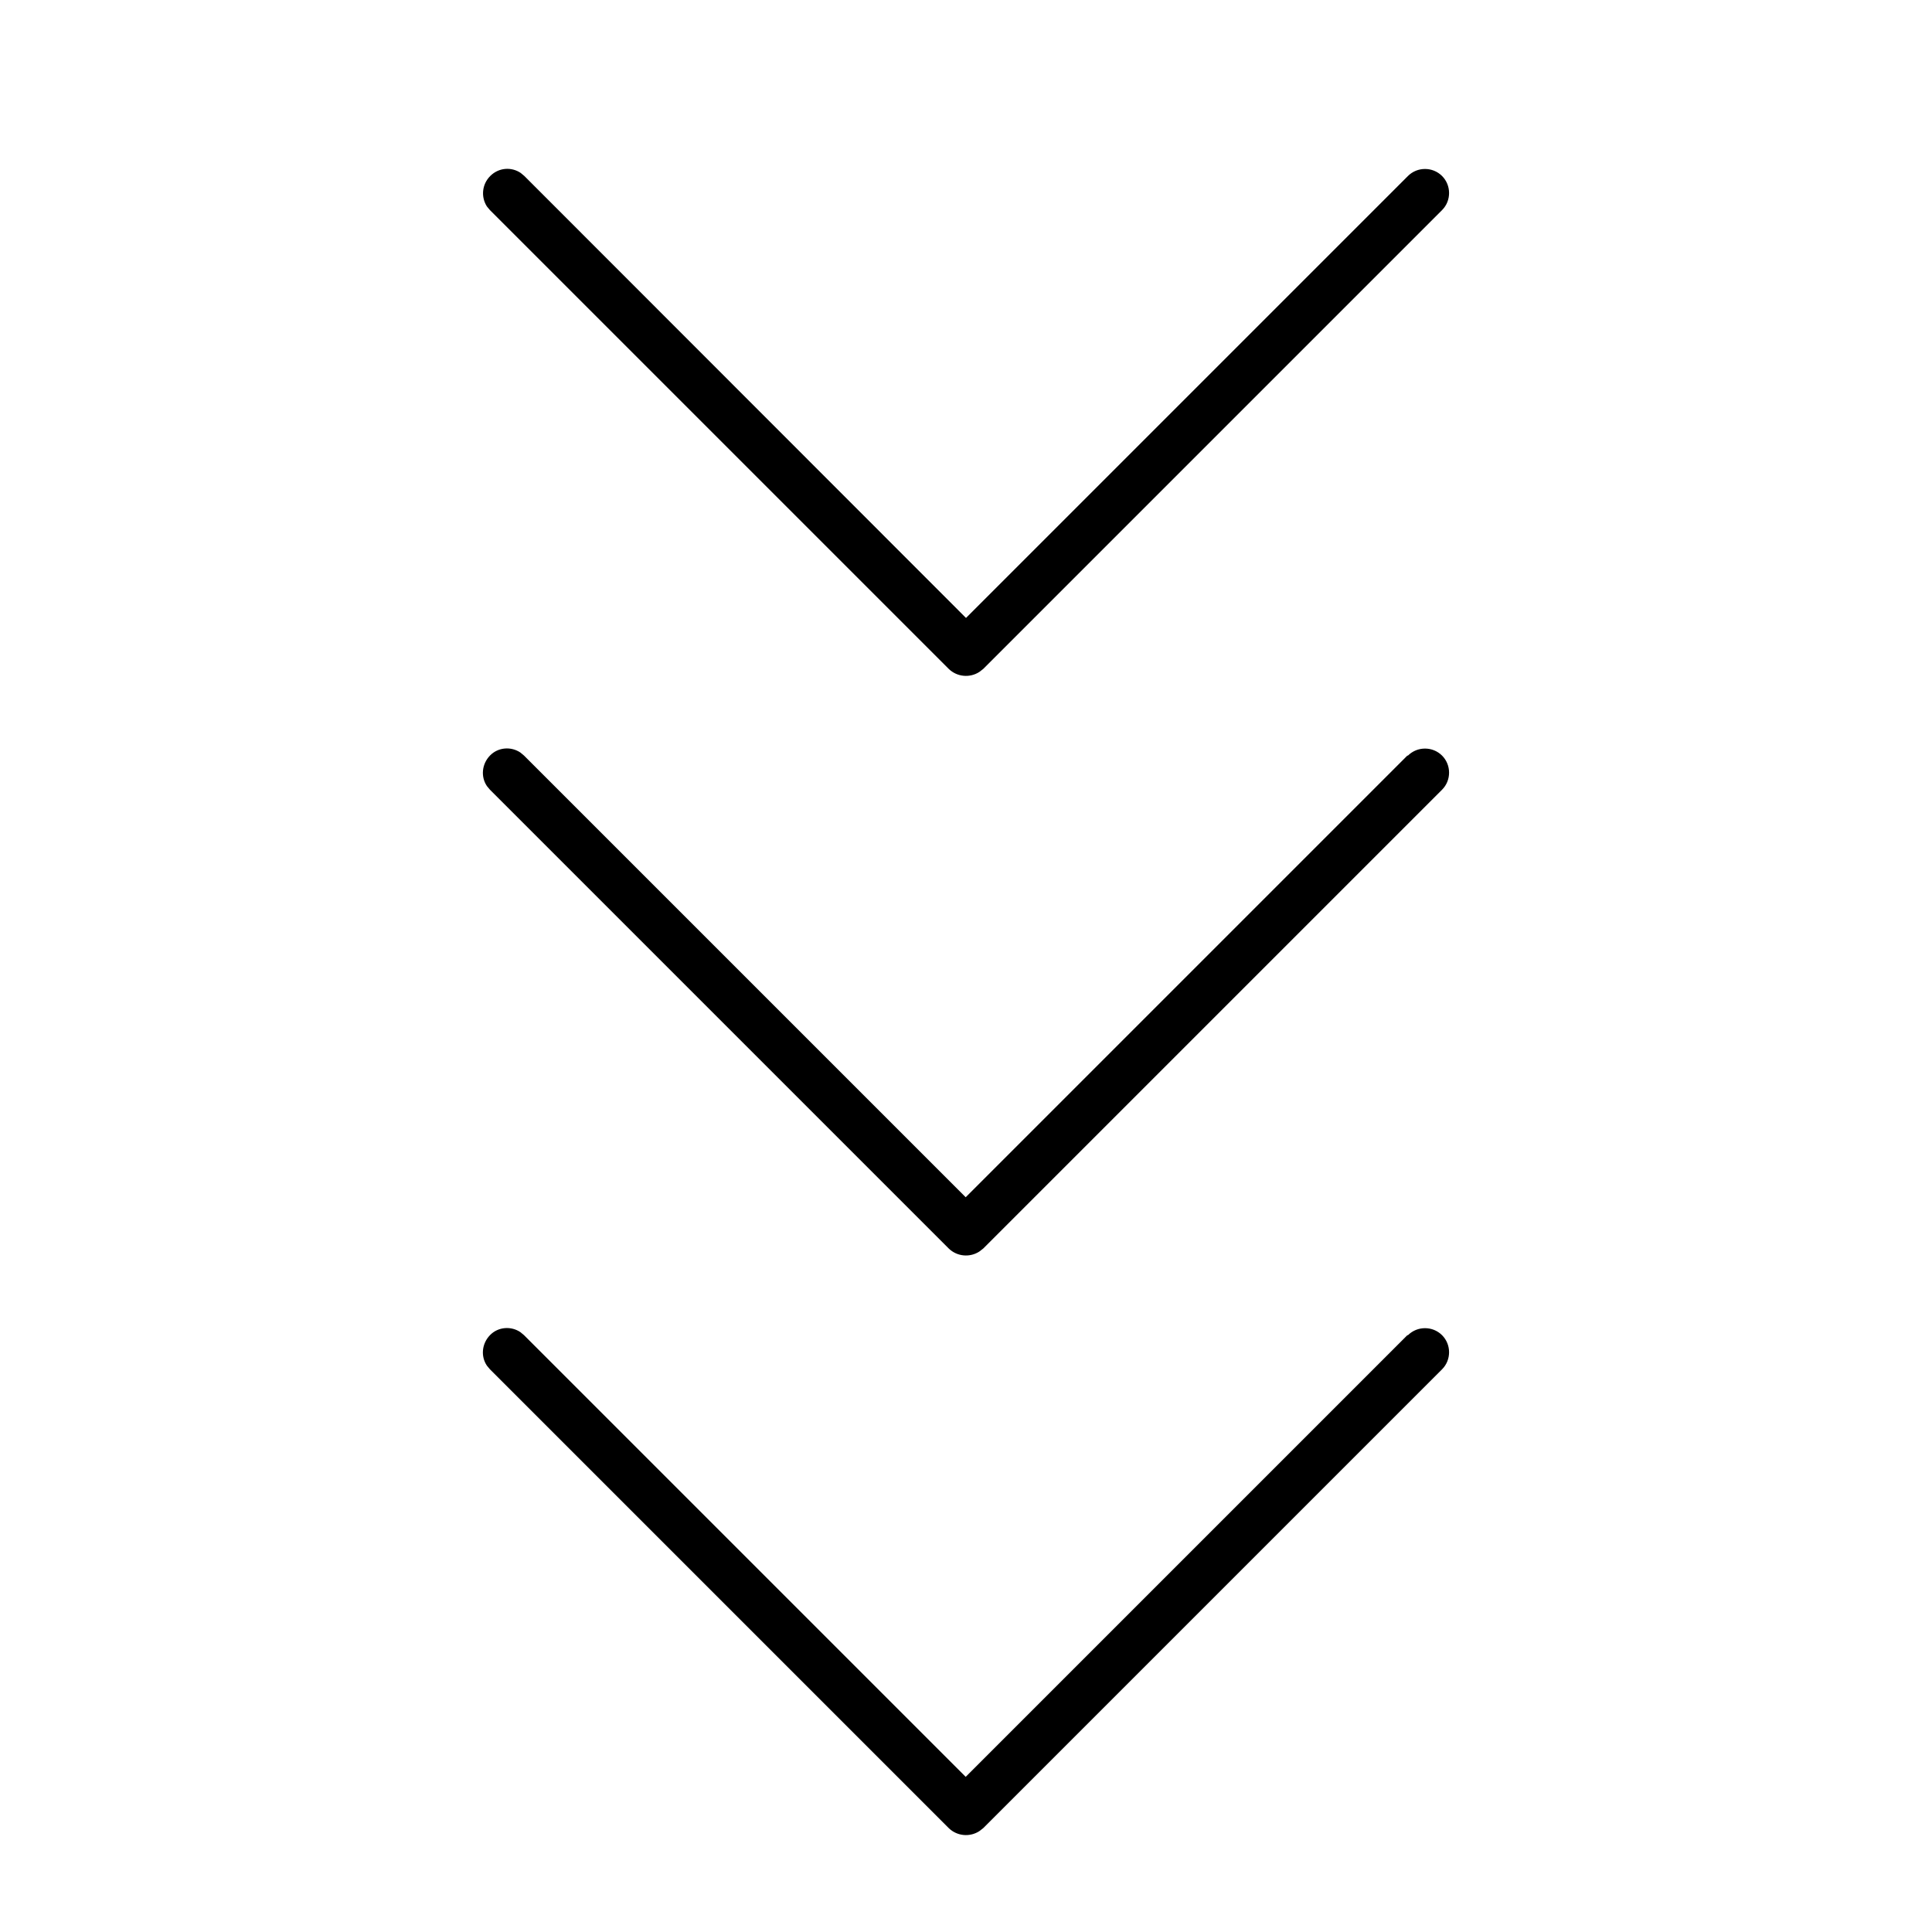 <svg xmlns="http://www.w3.org/2000/svg" viewBox="0 0 640 640"><!--! Font Awesome Pro 7.1.0 by @fontawesome - https://fontawesome.com License - https://fontawesome.com/license (Commercial License) Copyright 2025 Fonticons, Inc. --><path fill="currentColor" d="M466.4 442.3C469.5 439.2 474.6 439.2 477.7 442.3C480.8 445.4 480.8 450.5 477.7 453.6L325.7 605.6L324.4 606.6C321.3 608.6 317.1 608.3 314.3 605.6L162.3 453.6L161.3 452.4C159.2 449.3 159.6 445.1 162.3 442.3C165 439.5 169.3 439.2 172.4 441.3L173.6 442.3L319.9 588.6L466.2 442.3zM466.4 250.3C469.5 247.2 474.6 247.2 477.7 250.3C480.8 253.4 480.8 258.5 477.7 261.6L325.7 413.6L324.4 414.6C321.3 416.6 317.1 416.3 314.3 413.6L162.3 261.6L161.3 260.4C159.2 257.3 159.6 253.1 162.3 250.3C165 247.5 169.3 247.2 172.4 249.3L173.6 250.3L319.9 396.6L466.2 250.3zM466.4 58.3C469.5 55.2 474.6 55.2 477.7 58.3C480.8 61.4 480.8 66.5 477.7 69.6L325.7 221.6L324.4 222.6C321.3 224.6 317.1 224.3 314.3 221.6L162.3 69.6L161.3 68.4C159.3 65.3 159.6 61.1 162.4 58.3C165.2 55.5 169.4 55.2 172.5 57.3L173.7 58.3L320 204.7L466.4 58.3z"/></svg>